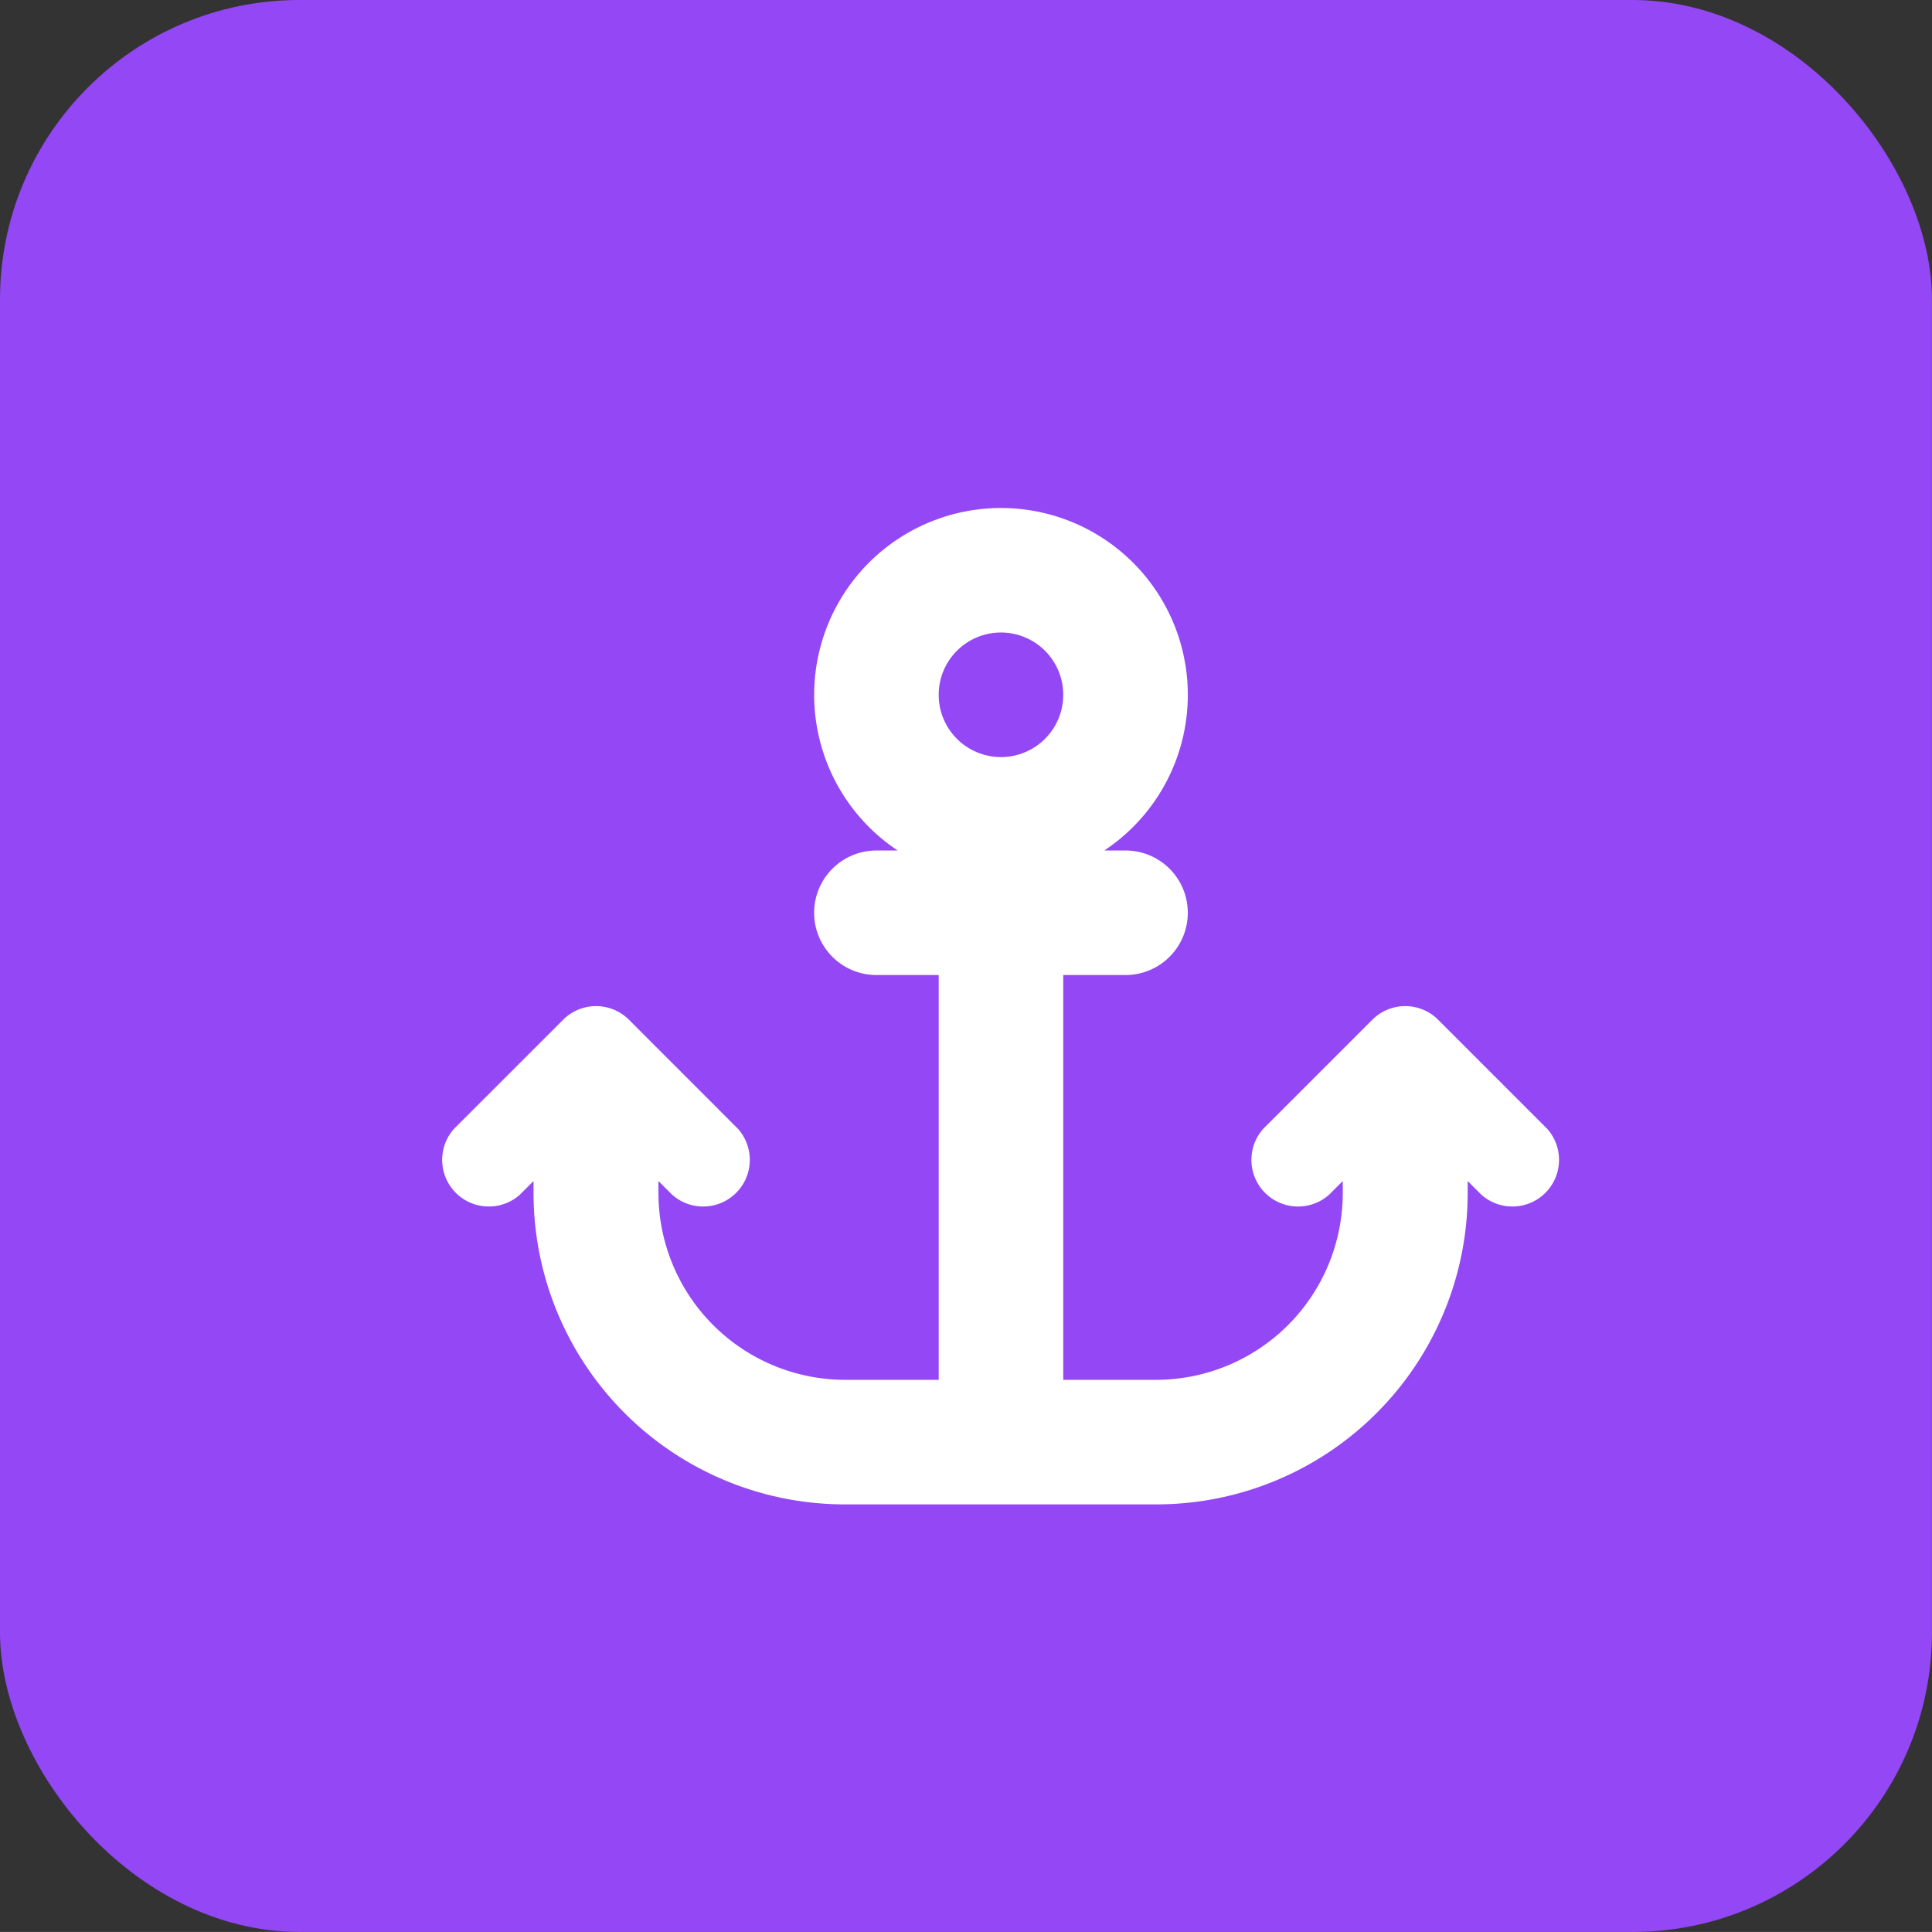 <svg xmlns="http://www.w3.org/2000/svg" width="32.264" height="32.263" viewBox="0 0 32.264 32.263">
  <rect x="0" y="0" width="32.264" height="32.263" fill="#333333" stroke="none"/>
  <g id="Group_87653" data-name="Group 87653" transform="translate(19948.48 542.568)">
    <g id="Icon" transform="translate(-19948.48 -542.568)">
      <rect id="BG" width="32.263" height="32.263" rx="5" fill="#9447f5"/>
    </g>
    <path id="anchor-solid" d="M10.352,3.12a1.04,1.04,0,1,1-1.04-1.04A1.04,1.04,0,0,1,10.352,3.12Zm.686,2.6a3.12,3.12,0,1,0-3.451,0H7.232a1.04,1.04,0,0,0,0,2.08h1.04v6.76H6.712a3.121,3.121,0,0,1-3.12-3.12v-.2l.227.227a.779.779,0,0,0,1.1-1.1L3.1,8.547a.777.777,0,0,0-1.1,0L.179,10.367a.779.779,0,0,0,1.1,1.1l.227-.227v.2a5.2,5.2,0,0,0,5.2,5.2h5.2a5.2,5.2,0,0,0,5.2-5.2v-.2l.227.227a.779.779,0,0,0,1.1-1.1l-1.82-1.82a.777.777,0,0,0-1.1,0l-1.82,1.82a.779.779,0,0,0,1.1,1.1l.227-.227v.2a3.121,3.121,0,0,1-3.12,3.12H10.352V7.8h1.04a1.04,1.04,0,1,0,0-2.08Z" transform="translate(-19941.076 -534.085)" fill="#fff"/>
  </g>
</svg>
